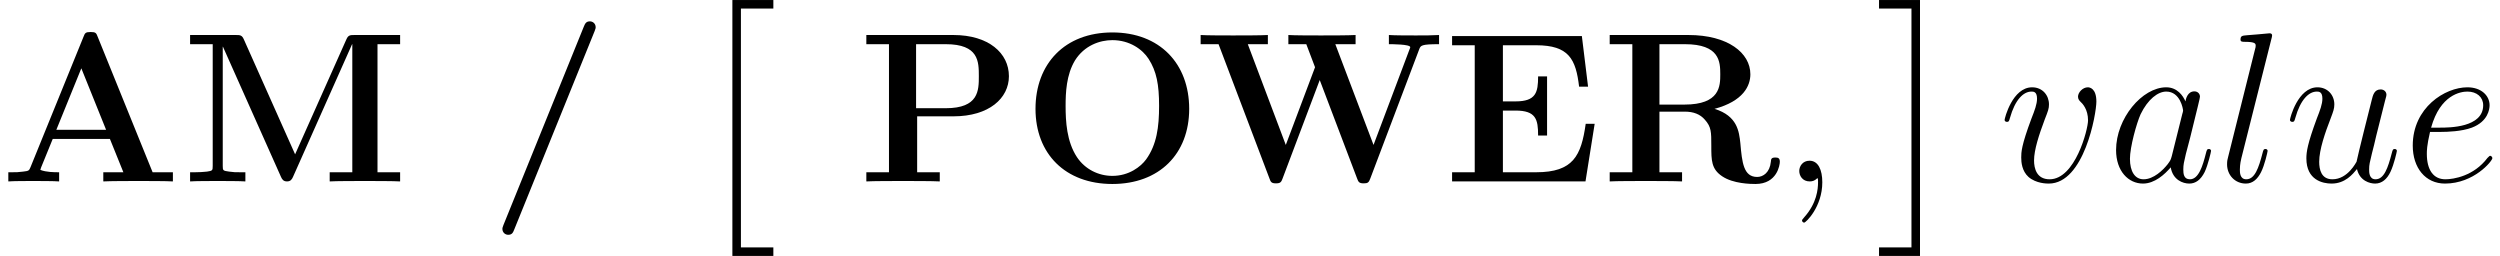 <?xml version='1.0' encoding='UTF-8'?>
<!-- This file was generated by dvisvgm 3.1.1 -->
<svg version='1.1' xmlns='http://www.w3.org/2000/svg' xmlns:xlink='http://www.w3.org/1999/xlink' width='140.026pt' height='14.346pt' viewBox='56.413 55.591 140.026 14.346'>
<defs>
<path id='g0-47' d='M5.906-8.416C5.966-8.56 5.966-8.608 5.966-8.632C5.966-8.847 5.798-8.966 5.643-8.966C5.416-8.966 5.368-8.823 5.296-8.656L.801 2.439C.741 2.582 .741 2.63 .741 2.654C.741 2.869 .909 2.989 1.064 2.989C1.291 2.989 1.339 2.857 1.411 2.678L5.906-8.416Z'/>
<path id='g0-65' d='M5.475-8.094C5.392-8.309 5.368-8.369 5.081-8.369C4.782-8.369 4.758-8.309 4.674-8.094L1.71-.801C1.626-.61 1.626-.586 1.291-.55C.992-.514 .944-.514 .681-.514H.466V0C.777-.024 1.494-.024 1.841-.024C2.164-.024 3.037-.024 3.312 0V-.514C3.049-.514 2.594-.514 2.26-.646C2.295-.753 2.295-.777 2.319-.825L2.953-2.379H6.157L6.91-.514H5.786V0C6.169-.024 7.329-.024 7.783-.024C8.165-.024 9.385-.024 9.684 0V-.514H8.548L5.475-8.094ZM4.555-6.336L5.942-2.893H3.156L4.555-6.336Z'/>
<path id='g0-69' d='M8.44-3.228H7.938C7.687-1.447 7.245-.514 5.165-.514H3.3V-3.969H4.005C5.153-3.969 5.272-3.479 5.272-2.57H5.774V-5.882H5.272C5.272-4.985 5.153-4.483 4.005-4.483H3.3V-7.627H5.165C6.994-7.627 7.388-6.85 7.568-5.308H8.07L7.723-8.141H.454V-7.627H1.722V-.514H.454V0H7.926L8.44-3.228Z'/>
<path id='g0-77' d='M6.372-1.518L3.503-7.95C3.395-8.201 3.288-8.201 3.037-8.201H.49V-7.687H1.757V-.873C1.757-.61 1.745-.598 1.435-.55C1.219-.526 .98-.514 .765-.514H.49V0C.765-.024 1.698-.024 2.032-.024S3.312-.024 3.587 0V-.514H3.312C2.989-.514 2.965-.514 2.678-.55C2.331-.598 2.319-.61 2.319-.873V-7.544H2.331L5.583-.251C5.643-.12 5.715 0 5.918 0S6.193-.12 6.253-.251L9.564-7.687H9.576V-.514H8.309V0C8.632-.024 9.875-.024 10.281-.024S11.931-.024 12.254 0V-.514H10.987V-7.687H12.254V-8.201H9.708C9.457-8.201 9.349-8.201 9.241-7.95L6.372-1.518Z'/>
<path id='g0-79' d='M9.349-4.065C9.349-6.599 7.699-8.345 5.045-8.345C2.379-8.345 .741-6.587 .741-4.065S2.415 .143 5.045 .143S9.349-1.542 9.349-4.065ZM5.045-.311C4.268-.311 3.515-.681 3.061-1.363C2.487-2.236 2.427-3.359 2.427-4.232C2.427-4.961 2.463-5.966 2.953-6.779C3.479-7.615 4.34-7.914 5.045-7.914C6.013-7.914 6.731-7.4 7.077-6.862C7.52-6.169 7.663-5.428 7.663-4.232C7.663-3.049 7.532-2.056 6.934-1.231C6.635-.825 5.978-.311 5.045-.311Z'/>
<path id='g0-80' d='M3.3-3.646H5.332C7.329-3.646 8.44-4.663 8.44-5.894C8.44-7.185 7.305-8.201 5.332-8.201H.454V-7.687H1.722V-.514H.454V0C.801-.024 2.08-.024 2.511-.024S4.22-.024 4.567 0V-.514H3.3V-3.646ZM4.902-7.687C6.755-7.687 6.755-6.707 6.755-5.894C6.755-5.105 6.755-4.101 4.902-4.101H3.24V-7.687H4.902Z'/>
<path id='g0-82' d='M6.324-4.065C7.938-4.495 8.333-5.356 8.333-6.001C8.333-7.197 7.077-8.201 4.866-8.201H.454V-7.687H1.722V-.514H.454V0C.801-.024 2.044-.024 2.475-.024S4.16-.024 4.507 0V-.514H3.24V-3.909H4.663C5.141-3.909 5.523-3.766 5.786-3.455C6.145-3.049 6.145-2.786 6.145-1.985S6.145-.693 6.755-.287C7.376 .132 8.357 .143 8.62 .143C9.839 .143 9.983-.933 9.983-1.1C9.983-1.303 9.887-1.339 9.732-1.339C9.504-1.339 9.492-1.255 9.48-1.1C9.421-.502 9.05-.251 8.715-.251C7.95-.251 7.867-1.052 7.771-2.152C7.699-2.786 7.615-3.67 6.324-4.065ZM4.639-4.304H3.24V-7.687H4.663C6.611-7.687 6.647-6.707 6.647-6.001C6.647-5.344 6.635-4.304 4.639-4.304Z'/>
<path id='g0-87' d='M12.505-7.4C12.589-7.615 12.613-7.687 13.617-7.687V-8.201C13.019-8.177 12.995-8.177 12.314-8.177C11.967-8.177 11.094-8.177 10.807-8.201V-7.687C10.951-7.687 12.003-7.687 12.003-7.52C12.003-7.508 12.003-7.484 11.955-7.376L9.947-2.044L7.807-7.687H8.942V-8.201C8.56-8.177 7.448-8.177 6.994-8.177C6.623-8.177 5.464-8.177 5.177-8.201V-7.687H6.181L6.671-6.396L5.033-2.044L2.905-7.687H4.029V-8.201C3.682-8.177 2.511-8.177 2.08-8.177C1.698-8.177 .562-8.177 .263-8.201V-7.687H1.267L4.113-.179C4.184 .024 4.22 .108 4.483 .108S4.782 .024 4.854-.167L6.934-5.679L9.026-.167C9.098 .024 9.134 .108 9.397 .108C9.624 .108 9.684 .06 9.767-.167L12.505-7.4Z'/>
<path id='g1-2' d='M2.415 13.856H4.71V13.378H2.893V0H4.71V-.478H2.415V13.856Z'/>
<path id='g1-3' d='M2.558 13.856V-.478H.263V0H2.08V13.378H.263V13.856H2.558Z'/>
<path id='g2-59' d='M2.331 .048C2.331-.646 2.104-1.16 1.614-1.16C1.231-1.16 1.04-.849 1.04-.586S1.219 0 1.626 0C1.781 0 1.913-.048 2.02-.155C2.044-.179 2.056-.179 2.068-.179C2.092-.179 2.092-.012 2.092 .048C2.092 .442 2.02 1.219 1.327 1.997C1.196 2.14 1.196 2.164 1.196 2.188C1.196 2.248 1.255 2.307 1.315 2.307C1.411 2.307 2.331 1.423 2.331 .048Z'/>
<path id='g2-97' d='M3.599-1.423C3.539-1.219 3.539-1.196 3.371-.968C3.108-.634 2.582-.12 2.02-.12C1.53-.12 1.255-.562 1.255-1.267C1.255-1.925 1.626-3.264 1.853-3.766C2.26-4.603 2.821-5.033 3.288-5.033C4.077-5.033 4.232-4.053 4.232-3.957C4.232-3.945 4.196-3.79 4.184-3.766L3.599-1.423ZM4.364-4.483C4.232-4.794 3.909-5.272 3.288-5.272C1.937-5.272 .478-3.527 .478-1.757C.478-.574 1.172 .12 1.985 .12C2.642 .12 3.204-.395 3.539-.789C3.658-.084 4.22 .12 4.579 .12S5.224-.096 5.44-.526C5.631-.933 5.798-1.662 5.798-1.71C5.798-1.769 5.75-1.817 5.679-1.817C5.571-1.817 5.559-1.757 5.511-1.578C5.332-.873 5.105-.12 4.615-.12C4.268-.12 4.244-.43 4.244-.669C4.244-.944 4.28-1.076 4.388-1.542C4.471-1.841 4.531-2.104 4.627-2.451C5.069-4.244 5.177-4.674 5.177-4.746C5.177-4.914 5.045-5.045 4.866-5.045C4.483-5.045 4.388-4.627 4.364-4.483Z'/>
<path id='g2-101' d='M2.14-2.774C2.463-2.774 3.276-2.798 3.85-3.013C4.758-3.359 4.842-4.053 4.842-4.268C4.842-4.794 4.388-5.272 3.599-5.272C2.343-5.272 .538-4.136 .538-2.008C.538-.753 1.255 .12 2.343 .12C3.969 .12 4.997-1.148 4.997-1.303C4.997-1.375 4.926-1.435 4.878-1.435C4.842-1.435 4.83-1.423 4.722-1.315C3.957-.299 2.821-.12 2.367-.12C1.686-.12 1.327-.658 1.327-1.542C1.327-1.71 1.327-2.008 1.506-2.774H2.14ZM1.566-3.013C2.08-4.854 3.216-5.033 3.599-5.033C4.125-5.033 4.483-4.722 4.483-4.268C4.483-3.013 2.57-3.013 2.068-3.013H1.566Z'/>
<path id='g2-108' d='M3.037-7.998C3.049-8.046 3.072-8.118 3.072-8.177C3.072-8.297 2.953-8.297 2.929-8.297C2.917-8.297 2.487-8.261 2.271-8.237C2.068-8.225 1.889-8.201 1.674-8.189C1.387-8.165 1.303-8.153 1.303-7.938C1.303-7.819 1.423-7.819 1.542-7.819C2.152-7.819 2.152-7.711 2.152-7.592C2.152-7.544 2.152-7.52 2.092-7.305L.61-1.375C.574-1.243 .55-1.148 .55-.956C.55-.359 .992 .12 1.602 .12C1.997 .12 2.26-.143 2.451-.514C2.654-.909 2.821-1.662 2.821-1.71C2.821-1.769 2.774-1.817 2.702-1.817C2.594-1.817 2.582-1.757 2.534-1.578C2.319-.753 2.104-.12 1.626-.12C1.267-.12 1.267-.502 1.267-.669C1.267-.717 1.267-.968 1.351-1.303L3.037-7.998Z'/>
<path id='g2-117' d='M4.077-.693C4.232-.024 4.806 .12 5.093 .12C5.475 .12 5.762-.132 5.954-.538C6.157-.968 6.312-1.674 6.312-1.71C6.312-1.769 6.265-1.817 6.193-1.817C6.085-1.817 6.073-1.757 6.025-1.578C5.81-.753 5.595-.12 5.117-.12C4.758-.12 4.758-.514 4.758-.669C4.758-.944 4.794-1.064 4.914-1.566C4.997-1.889 5.081-2.212 5.153-2.546L5.643-4.495C5.727-4.794 5.727-4.818 5.727-4.854C5.727-5.033 5.583-5.153 5.404-5.153C5.057-5.153 4.973-4.854 4.902-4.555C4.782-4.089 4.136-1.518 4.053-1.1C4.041-1.1 3.575-.12 2.702-.12C2.08-.12 1.961-.658 1.961-1.1C1.961-1.781 2.295-2.738 2.606-3.539C2.75-3.921 2.809-4.077 2.809-4.316C2.809-4.83 2.439-5.272 1.865-5.272C.765-5.272 .323-3.539 .323-3.443C.323-3.395 .371-3.335 .454-3.335C.562-3.335 .574-3.383 .622-3.551C.909-4.579 1.375-5.033 1.829-5.033C1.949-5.033 2.14-5.021 2.14-4.639C2.14-4.328 2.008-3.981 1.829-3.527C1.303-2.104 1.243-1.65 1.243-1.291C1.243-.072 2.164 .12 2.654 .12C3.419 .12 3.838-.406 4.077-.693Z'/>
<path id='g2-118' d='M5.464-4.471C5.464-5.224 5.081-5.272 4.985-5.272C4.698-5.272 4.435-4.985 4.435-4.746C4.435-4.603 4.519-4.519 4.567-4.471C4.686-4.364 4.997-4.041 4.997-3.419C4.997-2.917 4.28-.12 2.845-.12C2.116-.12 1.973-.729 1.973-1.172C1.973-1.769 2.248-2.606 2.57-3.467C2.762-3.957 2.809-4.077 2.809-4.316C2.809-4.818 2.451-5.272 1.865-5.272C.765-5.272 .323-3.539 .323-3.443C.323-3.395 .371-3.335 .454-3.335C.562-3.335 .574-3.383 .622-3.551C.909-4.579 1.375-5.033 1.829-5.033C1.937-5.033 2.14-5.033 2.14-4.639C2.14-4.328 2.008-3.981 1.829-3.527C1.255-1.997 1.255-1.626 1.255-1.339C1.255-1.076 1.291-.586 1.662-.251C2.092 .12 2.69 .12 2.798 .12C4.782 .12 5.464-3.79 5.464-4.471Z'/>
</defs>
<g id='page1'>
<use x='56.413' y='65.753' xlink:href='#g0-65'/>
<use x='66.57' y='65.753' xlink:href='#g0-77'/>
<use x='83.811' y='65.753' xlink:href='#g0-47'/>
<use x='95.019' y='56.07' xlink:href='#g1-2'/>
<use x='104.483' y='65.753' xlink:href='#g0-80'/>
<use x='113.671' y='65.753' xlink:href='#g0-79'/>
<use x='123.398' y='65.753' xlink:href='#g0-87'/>
<use x='137.291' y='65.753' xlink:href='#g0-69'/>
<use x='146.119' y='65.753' xlink:href='#g0-82'/>
<use x='156.15' y='65.753' xlink:href='#g2-59'/>
<use x='161.395' y='56.07' xlink:href='#g1-3'/>
<use x='168.368' y='65.753' xlink:href='#g2-118'/>
<use x='174.457' y='65.753' xlink:href='#g2-97'/>
<use x='180.602' y='65.753' xlink:href='#g2-108'/>
<use x='184.351' y='65.753' xlink:href='#g2-117'/>
<use x='191.014' y='65.753' xlink:href='#g2-101'/>
</g>
</svg>